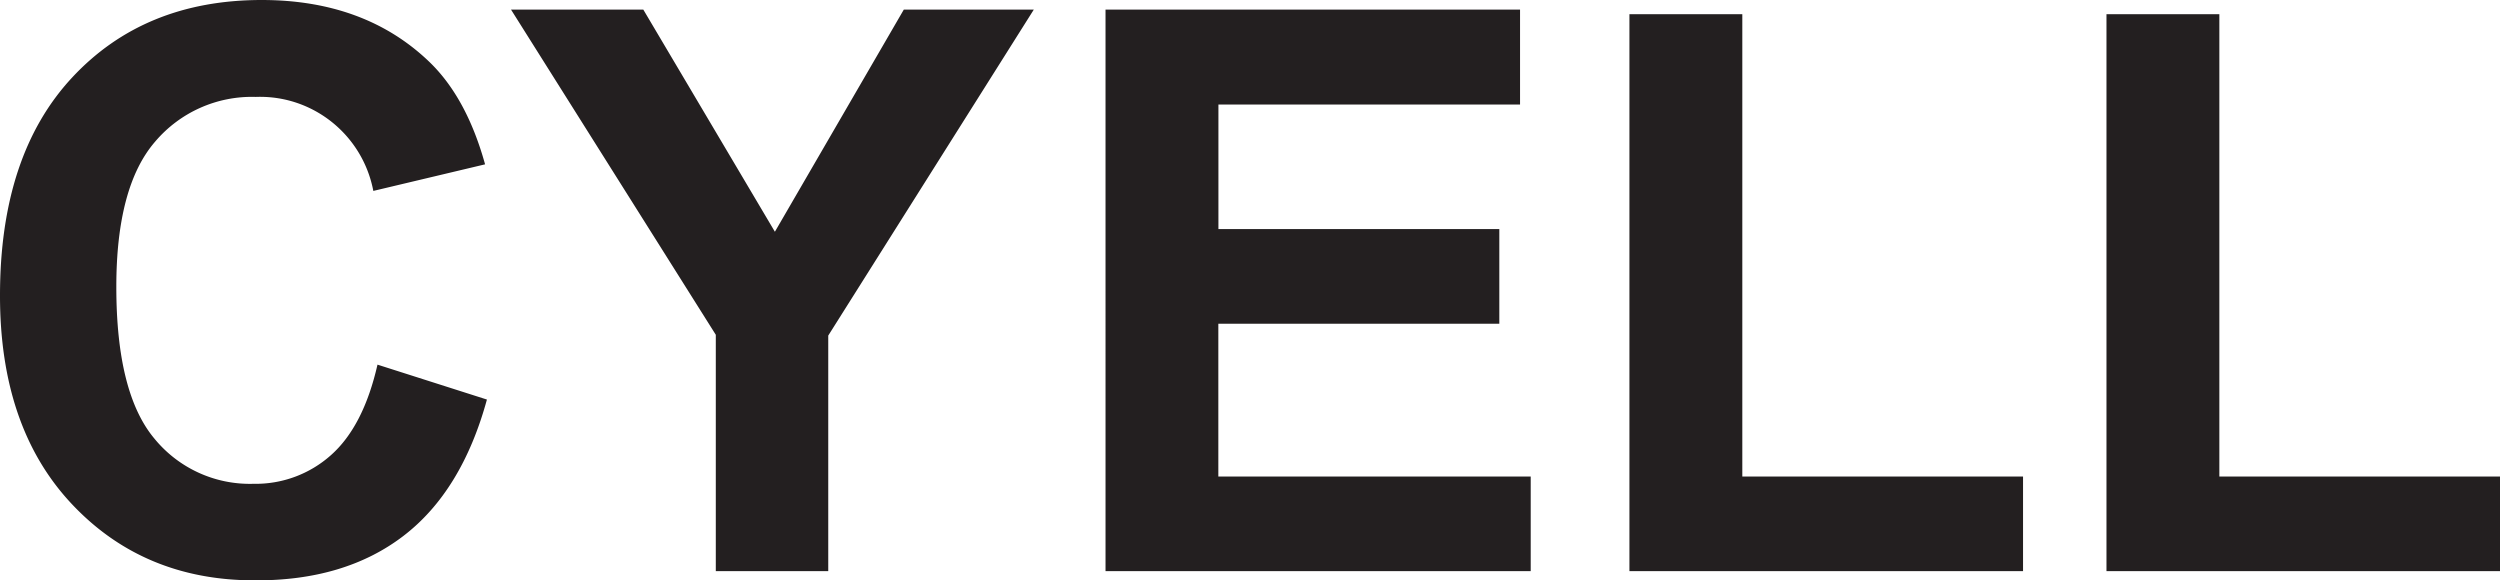 <svg xmlns="http://www.w3.org/2000/svg" class="icon site-logo" width="200" height="46.428"><path d="M30.199 29.171l8.755 2.793c-1.34 4.894-3.572 8.535-6.695 10.921-3.124 2.386-7.085 3.567-11.883 3.543-5.931 0-10.811-2.039-14.64-6.116C1.907 36.234-.005 30.674 0 23.63c0-7.479 1.921-13.286 5.764-17.42C9.607 2.074 14.661.005 20.927 0c5.466 0 9.91 1.623 13.336 4.869 2.031 1.918 3.546 4.677 4.543 8.278l-8.94 2.126c-.857-4.495-4.852-7.689-9.405-7.52a10.147 10.147 0 00-8.057 3.586C10.34 13.73 9.306 17.6 9.306 22.95c0 5.669 1.016 9.716 3.048 12.14a9.86 9.86 0 007.931 3.614 9.036 9.036 0 006.195-2.296c1.73-1.536 2.97-3.948 3.719-7.236zm27.065 16.52V26.783L40.88.766h10.583L61.991 18.54 72.306.766h10.4L66.26 26.846v18.845zm31.178 0V.766h33.162v7.597h-24.13v9.964h22.472v7.57H97.467v12.225h24.99v7.57zm41.912 0V1.134h9.031v36.987h22.458v7.57zm38.164 0V1.134h9.03v36.987H200v7.57z" fill="#231f20"/></svg>